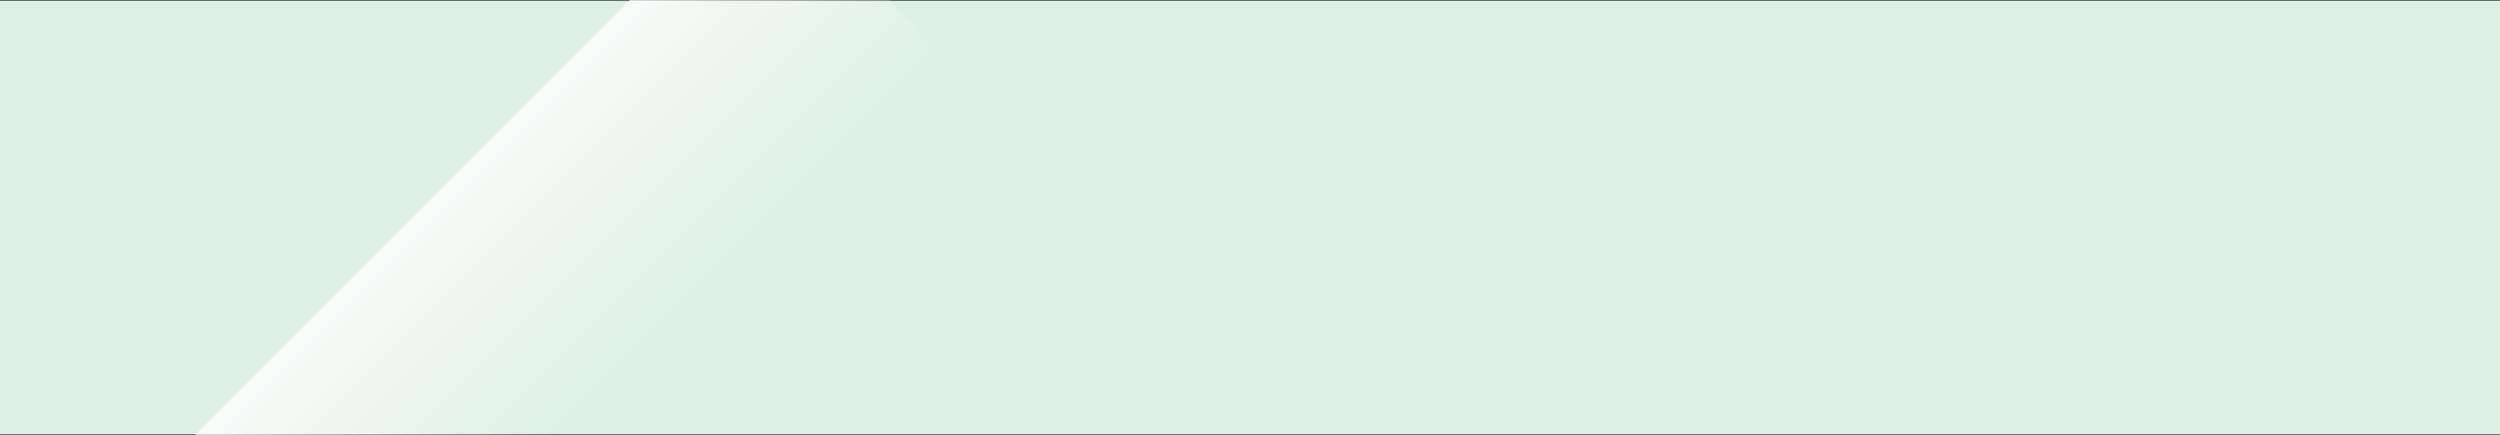 <svg xmlns="http://www.w3.org/2000/svg" xmlns:xlink="http://www.w3.org/1999/xlink" width="2500" height="435" viewBox="0 0 2500 435">
  <rect x="0" y="0" width="2500" height="435" fill="#333333" stroke="none"/>
  <defs>
    <clipPath id="clip-path">
      <rect id="長方形_3459" data-name="長方形 3459" width="1253.133" height="435" fill="#f0e4dc"/>
    </clipPath>
    <linearGradient id="linear-gradient" x1="0.5" x2="0.5" y2="1" gradientUnits="objectBoundingBox">
      <stop offset="0" stop-color="#fff"/>
      <stop offset="1" stop-color="#fff" stop-opacity="0"/>
    </linearGradient>
  </defs>
  <g id="グループ_27183" data-name="グループ 27183" transform="translate(-145 -1497.633)">
    <rect id="長方形_3347" data-name="長方形 3347" width="2500" height="433.626" transform="translate(145 1498.32)" fill="#dcf0e4"/>
    <g id="マスクグループ_26" data-name="マスクグループ 26" transform="translate(147 1497.633)" opacity="0.747" clip-path="url(#clip-path)">
      <rect id="長方形_3458" data-name="長方形 3458" width="976.191" height="259.112" transform="translate(67.495 560.418) rotate(-45)" fill="url(#linear-gradient)"/>
    </g>
  </g>
</svg>
